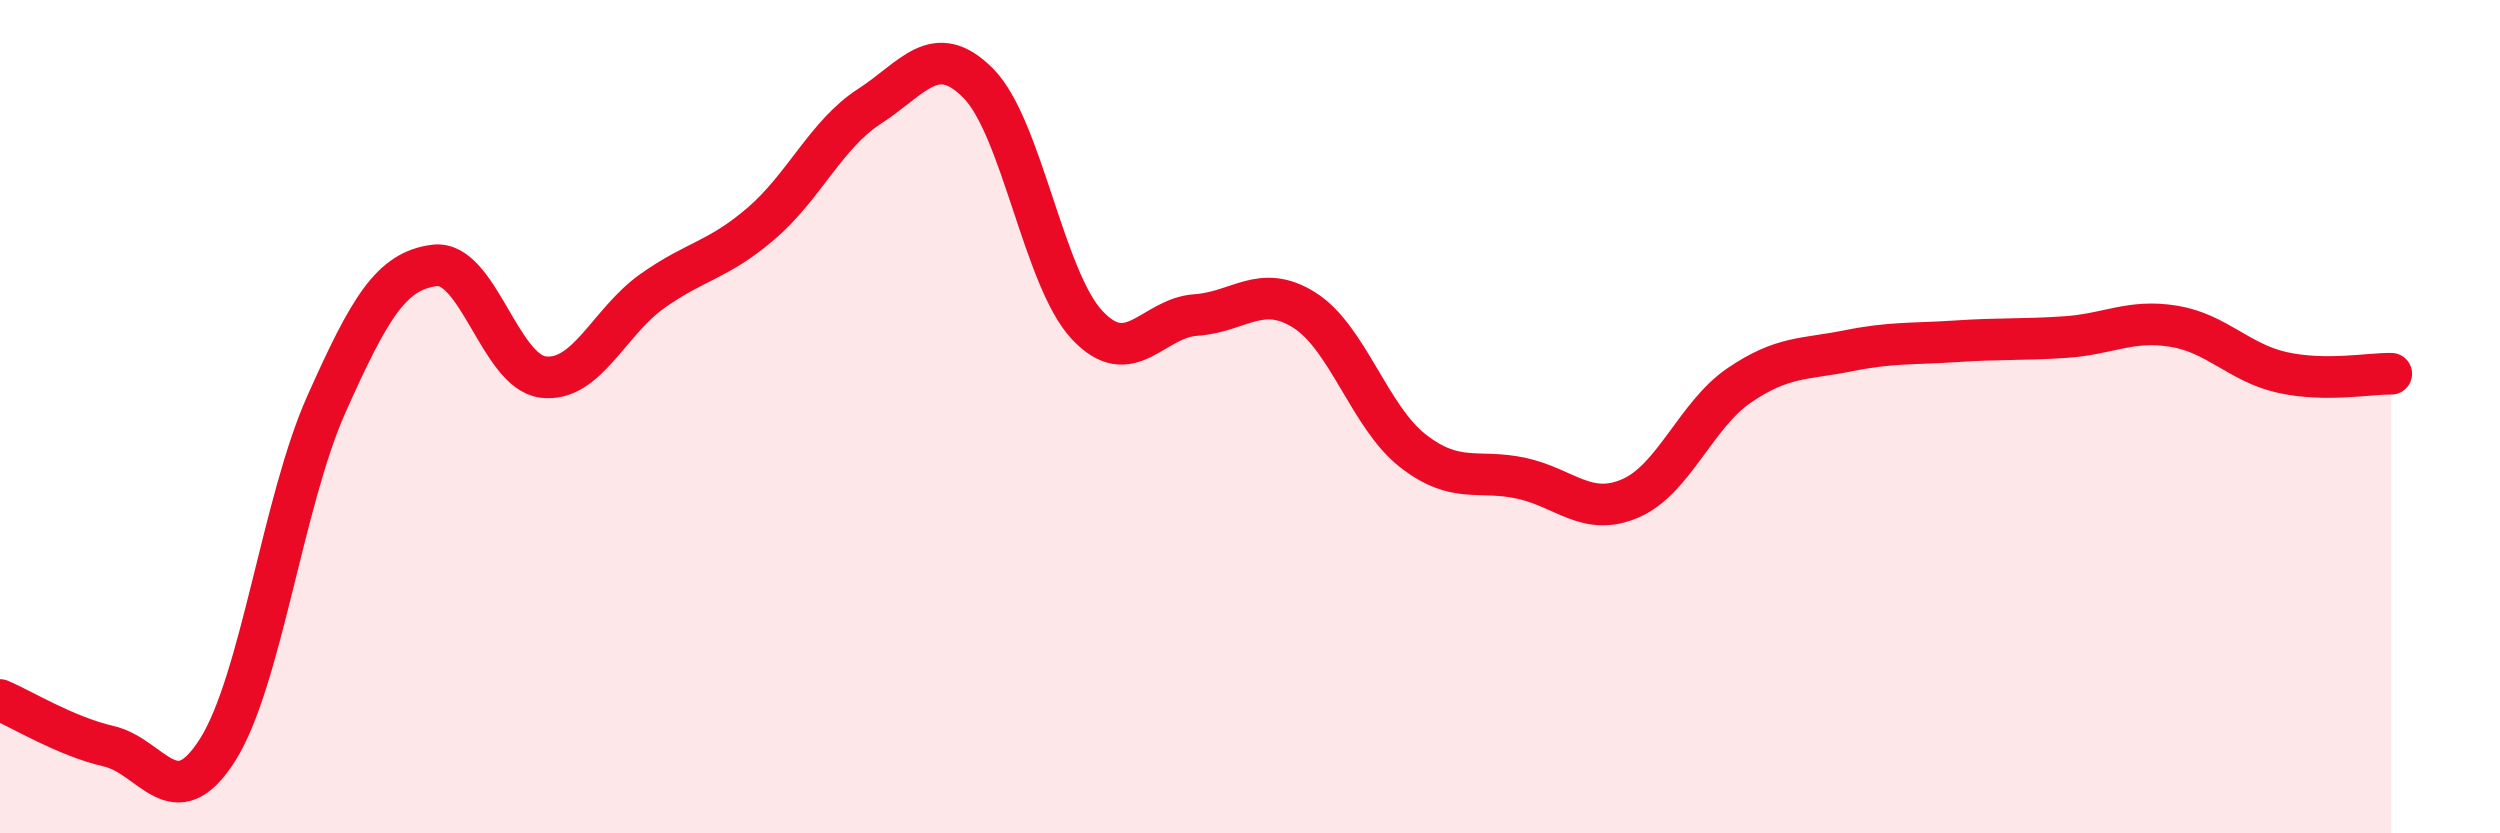 
    <svg width="60" height="20" viewBox="0 0 60 20" xmlns="http://www.w3.org/2000/svg">
      <path
        d="M 0,16.8 C 0.52,17.02 1.57,17.67 2.61,17.91 C 3.65,18.15 4.18,19.64 5.22,18 C 6.26,16.36 6.79,12.04 7.83,9.71 C 8.87,7.38 9.39,6.5 10.43,6.37 C 11.47,6.24 12,8.93 13.04,9.05 C 14.08,9.17 14.61,7.73 15.65,6.99 C 16.69,6.25 17.22,6.26 18.26,5.37 C 19.3,4.48 19.83,3.22 20.87,2.55 C 21.91,1.88 22.44,0.95 23.48,2 C 24.52,3.05 25.05,6.69 26.09,7.8 C 27.13,8.91 27.66,7.63 28.7,7.56 C 29.74,7.49 30.26,6.79 31.3,7.44 C 32.34,8.09 32.87,10.01 33.91,10.82 C 34.95,11.63 35.48,11.25 36.52,11.48 C 37.56,11.71 38.09,12.41 39.13,11.96 C 40.17,11.51 40.7,9.96 41.74,9.25 C 42.78,8.54 43.31,8.63 44.35,8.42 C 45.39,8.21 45.92,8.26 46.96,8.19 C 48,8.12 48.53,8.16 49.57,8.09 C 50.61,8.02 51.13,7.66 52.17,7.83 C 53.21,8 53.74,8.71 54.78,8.94 C 55.82,9.17 56.87,8.96 57.39,8.97L57.39 20L0 20Z"
        fill="#EB0A25"
        opacity="0.1"
        stroke-linecap="round"
        stroke-linejoin="round"
      />
      <path
        d="M 0,16.8 C 0.52,17.02 1.57,17.67 2.61,17.91 C 3.65,18.15 4.18,19.64 5.22,18 C 6.26,16.36 6.79,12.04 7.83,9.71 C 8.87,7.38 9.39,6.5 10.43,6.37 C 11.47,6.24 12,8.93 13.04,9.05 C 14.08,9.17 14.61,7.73 15.65,6.99 C 16.69,6.25 17.22,6.26 18.26,5.37 C 19.3,4.48 19.83,3.22 20.87,2.55 C 21.91,1.88 22.44,0.95 23.48,2 C 24.52,3.05 25.05,6.69 26.09,7.8 C 27.13,8.91 27.66,7.63 28.7,7.56 C 29.74,7.49 30.26,6.79 31.3,7.44 C 32.34,8.09 32.87,10.01 33.91,10.82 C 34.95,11.63 35.48,11.25 36.52,11.48 C 37.56,11.71 38.09,12.41 39.13,11.96 C 40.17,11.51 40.7,9.96 41.74,9.25 C 42.78,8.54 43.31,8.63 44.35,8.42 C 45.39,8.21 45.92,8.26 46.96,8.19 C 48,8.12 48.53,8.16 49.57,8.09 C 50.61,8.02 51.13,7.66 52.17,7.83 C 53.21,8 53.74,8.71 54.78,8.94 C 55.82,9.17 56.87,8.96 57.39,8.97"
        stroke="#EB0A25"
        stroke-width="1"
        fill="none"
        stroke-linecap="round"
        stroke-linejoin="round"
      />
    </svg>
  